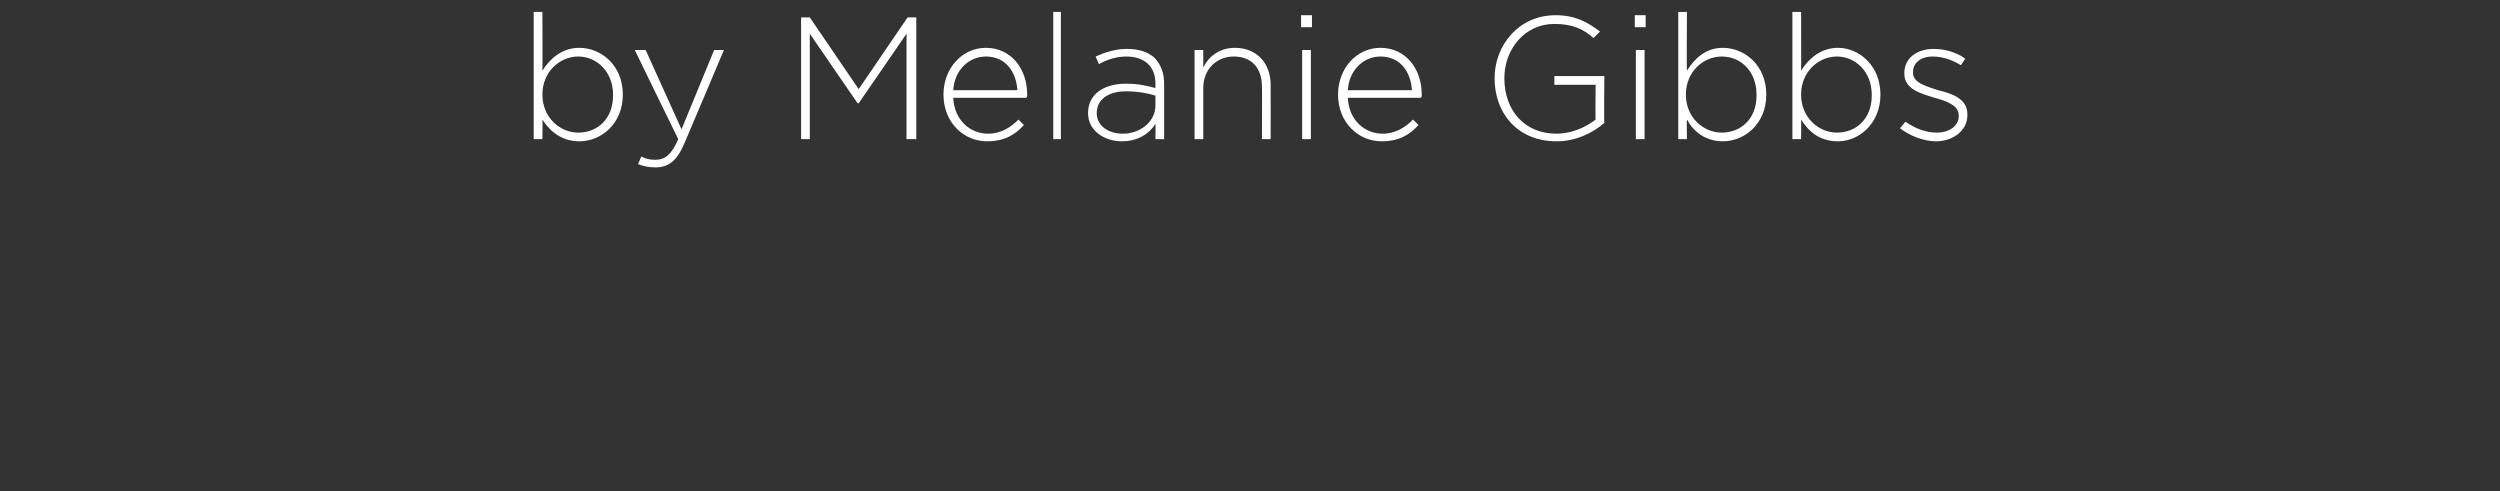 <svg xmlns="http://www.w3.org/2000/svg" version="1.1" width="230px" height="45.2px" viewBox="0 0 230 45.2"><rect x="0" y="0" width="230" height="45.2" fill="#333333" stroke="none"/><desc>by Melanie Gibbs</desc><defs/><g id="Polygon85186"><path d="m49.9 11c.03.04 0 1.8 0 1.8l-.8 0l0-11.7l.8 0c0 0 .03 5.36 0 5.4c.7-1.1 1.8-2.1 3.4-2.1c2 0 4 1.6 4 4.3c0 0 0 0 0 0c0 2.7-2 4.3-4 4.3c-1.6 0-2.7-.9-3.4-2zm6.5-2.2c0 0 0-.1 0-.1c0-2.1-1.5-3.5-3.2-3.5c-1.7 0-3.3 1.4-3.3 3.5c0 0 0 0 0 0c0 2.1 1.6 3.5 3.3 3.5c1.8 0 3.2-1.3 3.2-3.4zm9.3-4.2l.9 0c0 0-3.58 8.49-3.6 8.5c-.7 1.7-1.5 2.3-2.7 2.3c-.6 0-1.1-.1-1.6-.3c0 0 .3-.7.3-.7c.4.2.7.3 1.3.3c.9 0 1.5-.5 2.1-1.9c-.04-.05-4-8.2-4-8.2l1 0l3.3 7.3l3-7.3zm8-3l.8 0l4.5 6.6l4.5-6.6l.8 0l0 11.2l-.9 0l0-9.7l-4.4 6.4l-.1 0l-4.4-6.4l0 9.7l-.8 0l0-11.2zm13.1 7.1c0 0 0 0 0 0c0-2.4 1.7-4.3 3.9-4.3c2.3 0 3.8 1.9 3.8 4.3c0 .2 0 .2-.1.3c0 0-6.7 0-6.7 0c.1 2.1 1.6 3.3 3.2 3.3c1.2 0 2.1-.6 2.8-1.3c0 0 .5.5.5.5c-.8.9-1.8 1.5-3.4 1.5c-2.1 0-4-1.7-4-4.3zm6.8-.4c-.1-1.6-1-3.1-2.9-3.1c-1.6 0-2.9 1.3-3 3.1c0 0 5.9 0 5.9 0zm3.3-7.2l.7 0l0 11.7l-.7 0l0-11.7zm3.2 9.3c0 0 0 0 0 0c0-1.7 1.4-2.7 3.5-2.7c1.2 0 1.9.2 2.7.4c0 0 0-.4 0-.4c0-1.6-1-2.5-2.7-2.5c-.9 0-1.8.3-2.5.7c0 0-.3-.7-.3-.7c.9-.4 1.8-.7 2.9-.7c1.1 0 2 .3 2.6.9c.5.6.8 1.3.8 2.3c0 .01 0 5.1 0 5.1l-.8 0c0 0 .03-1.36 0-1.4c-.5.8-1.5 1.6-3.1 1.6c-1.5 0-3.1-.9-3.1-2.6zm6.2-.7c0 0 0-.9 0-.9c-.6-.2-1.6-.4-2.7-.4c-1.7 0-2.7.8-2.7 2c0 0 0 0 0 0c0 1.2 1.1 1.9 2.4 1.9c1.6 0 3-1.1 3-2.6zm3.6-5.1l.8 0c0 0 0 1.56 0 1.6c.5-1 1.5-1.8 2.9-1.8c2.1 0 3.3 1.5 3.3 3.4c.01.01 0 5 0 5l-.8 0c0 0 .02-4.85 0-4.8c0-1.7-.9-2.8-2.6-2.8c-1.6 0-2.8 1.2-2.8 2.9c0-.02 0 4.7 0 4.7l-.8 0l0-8.2zm9.8-3.2l1 0l0 1.1l-1 0l0-1.1zm.1 3.2l.8 0l0 8.2l-.8 0l0-8.2zm3.3 4.1c0 0 0 0 0 0c0-2.4 1.7-4.3 3.9-4.3c2.3 0 3.8 1.9 3.8 4.3c0 .2 0 .2-.1.3c0 0-6.7 0-6.7 0c.1 2.1 1.6 3.3 3.2 3.3c1.2 0 2.1-.6 2.8-1.3c0 0 .5.5.5.5c-.8.9-1.8 1.5-3.4 1.5c-2.1 0-4-1.7-4-4.3zm6.8-.4c-.1-1.6-1-3.1-2.9-3.1c-1.6 0-2.9 1.3-3 3.1c0 0 5.9 0 5.9 0zm7.6-1.1c0 0 0 0 0 0c0-3 2.2-5.8 5.6-5.8c1.8 0 2.9.6 4.1 1.5c0 0-.6.6-.6.6c-.9-.8-1.9-1.3-3.6-1.3c-2.7 0-4.6 2.3-4.6 5c0 0 0 0 0 0c0 2.9 1.8 5.1 4.8 5.1c1.4 0 2.7-.6 3.6-1.3c-.04-.02 0-3.2 0-3.2l-3.8 0l0-.8l4.6 0c0 0-.04 4.31 0 4.3c-1 .9-2.6 1.7-4.4 1.7c-3.6 0-5.7-2.6-5.7-5.8zm12.9-5.8l1 0l0 1.1l-1 0l0-1.1zm.1 3.2l.8 0l0 8.2l-.8 0l0-8.2zm4.7 6.4c-.04.04 0 1.8 0 1.8l-.8 0l0-11.7l.8 0c0 0-.04 5.36 0 5.4c.7-1.1 1.7-2.1 3.3-2.1c2 0 4 1.6 4 4.3c0 0 0 0 0 0c0 2.7-2 4.3-4 4.3c-1.6 0-2.7-.9-3.3-2zm6.4-2.2c0 0 0-.1 0-.1c0-2.1-1.4-3.5-3.2-3.5c-1.7 0-3.3 1.4-3.3 3.5c0 0 0 0 0 0c0 2.1 1.6 3.5 3.3 3.5c1.8 0 3.2-1.3 3.2-3.4zm4.1 2.2c.02.04 0 1.8 0 1.8l-.8 0l0-11.7l.8 0c0 0 .02 5.36 0 5.4c.7-1.1 1.8-2.1 3.4-2.1c1.9 0 3.9 1.6 3.9 4.3c0 0 0 0 0 0c0 2.7-2 4.3-3.9 4.3c-1.7 0-2.7-.9-3.4-2zm6.5-2.2c0 0 0-.1 0-.1c0-2.1-1.5-3.5-3.2-3.5c-1.7 0-3.3 1.4-3.3 3.5c0 0 0 0 0 0c0 2.1 1.6 3.5 3.3 3.5c1.8 0 3.2-1.3 3.2-3.4zm2.6 3c0 0 .5-.6.5-.6c.9.6 1.8 1 2.9 1c1.1 0 2-.6 2-1.5c0 0 0-.1 0-.1c0-.9-1.1-1.3-2.2-1.6c-1.3-.4-2.8-.8-2.8-2.2c0 0 0-.1 0-.1c0-1.3 1.1-2.2 2.7-2.2c1 0 2.1.3 2.9.9c0 0-.4.6-.4.6c-.8-.5-1.7-.8-2.6-.8c-1.1 0-1.8.6-1.8 1.4c0 0 0 .1 0 .1c0 .9 1.1 1.2 2.3 1.6c1.3.3 2.7.8 2.7 2.2c0 0 0 .1 0 .1c0 1.4-1.3 2.4-2.9 2.4c-1.1 0-2.4-.5-3.3-1.2z" stroke="none" fill="#fff"/></g></svg>